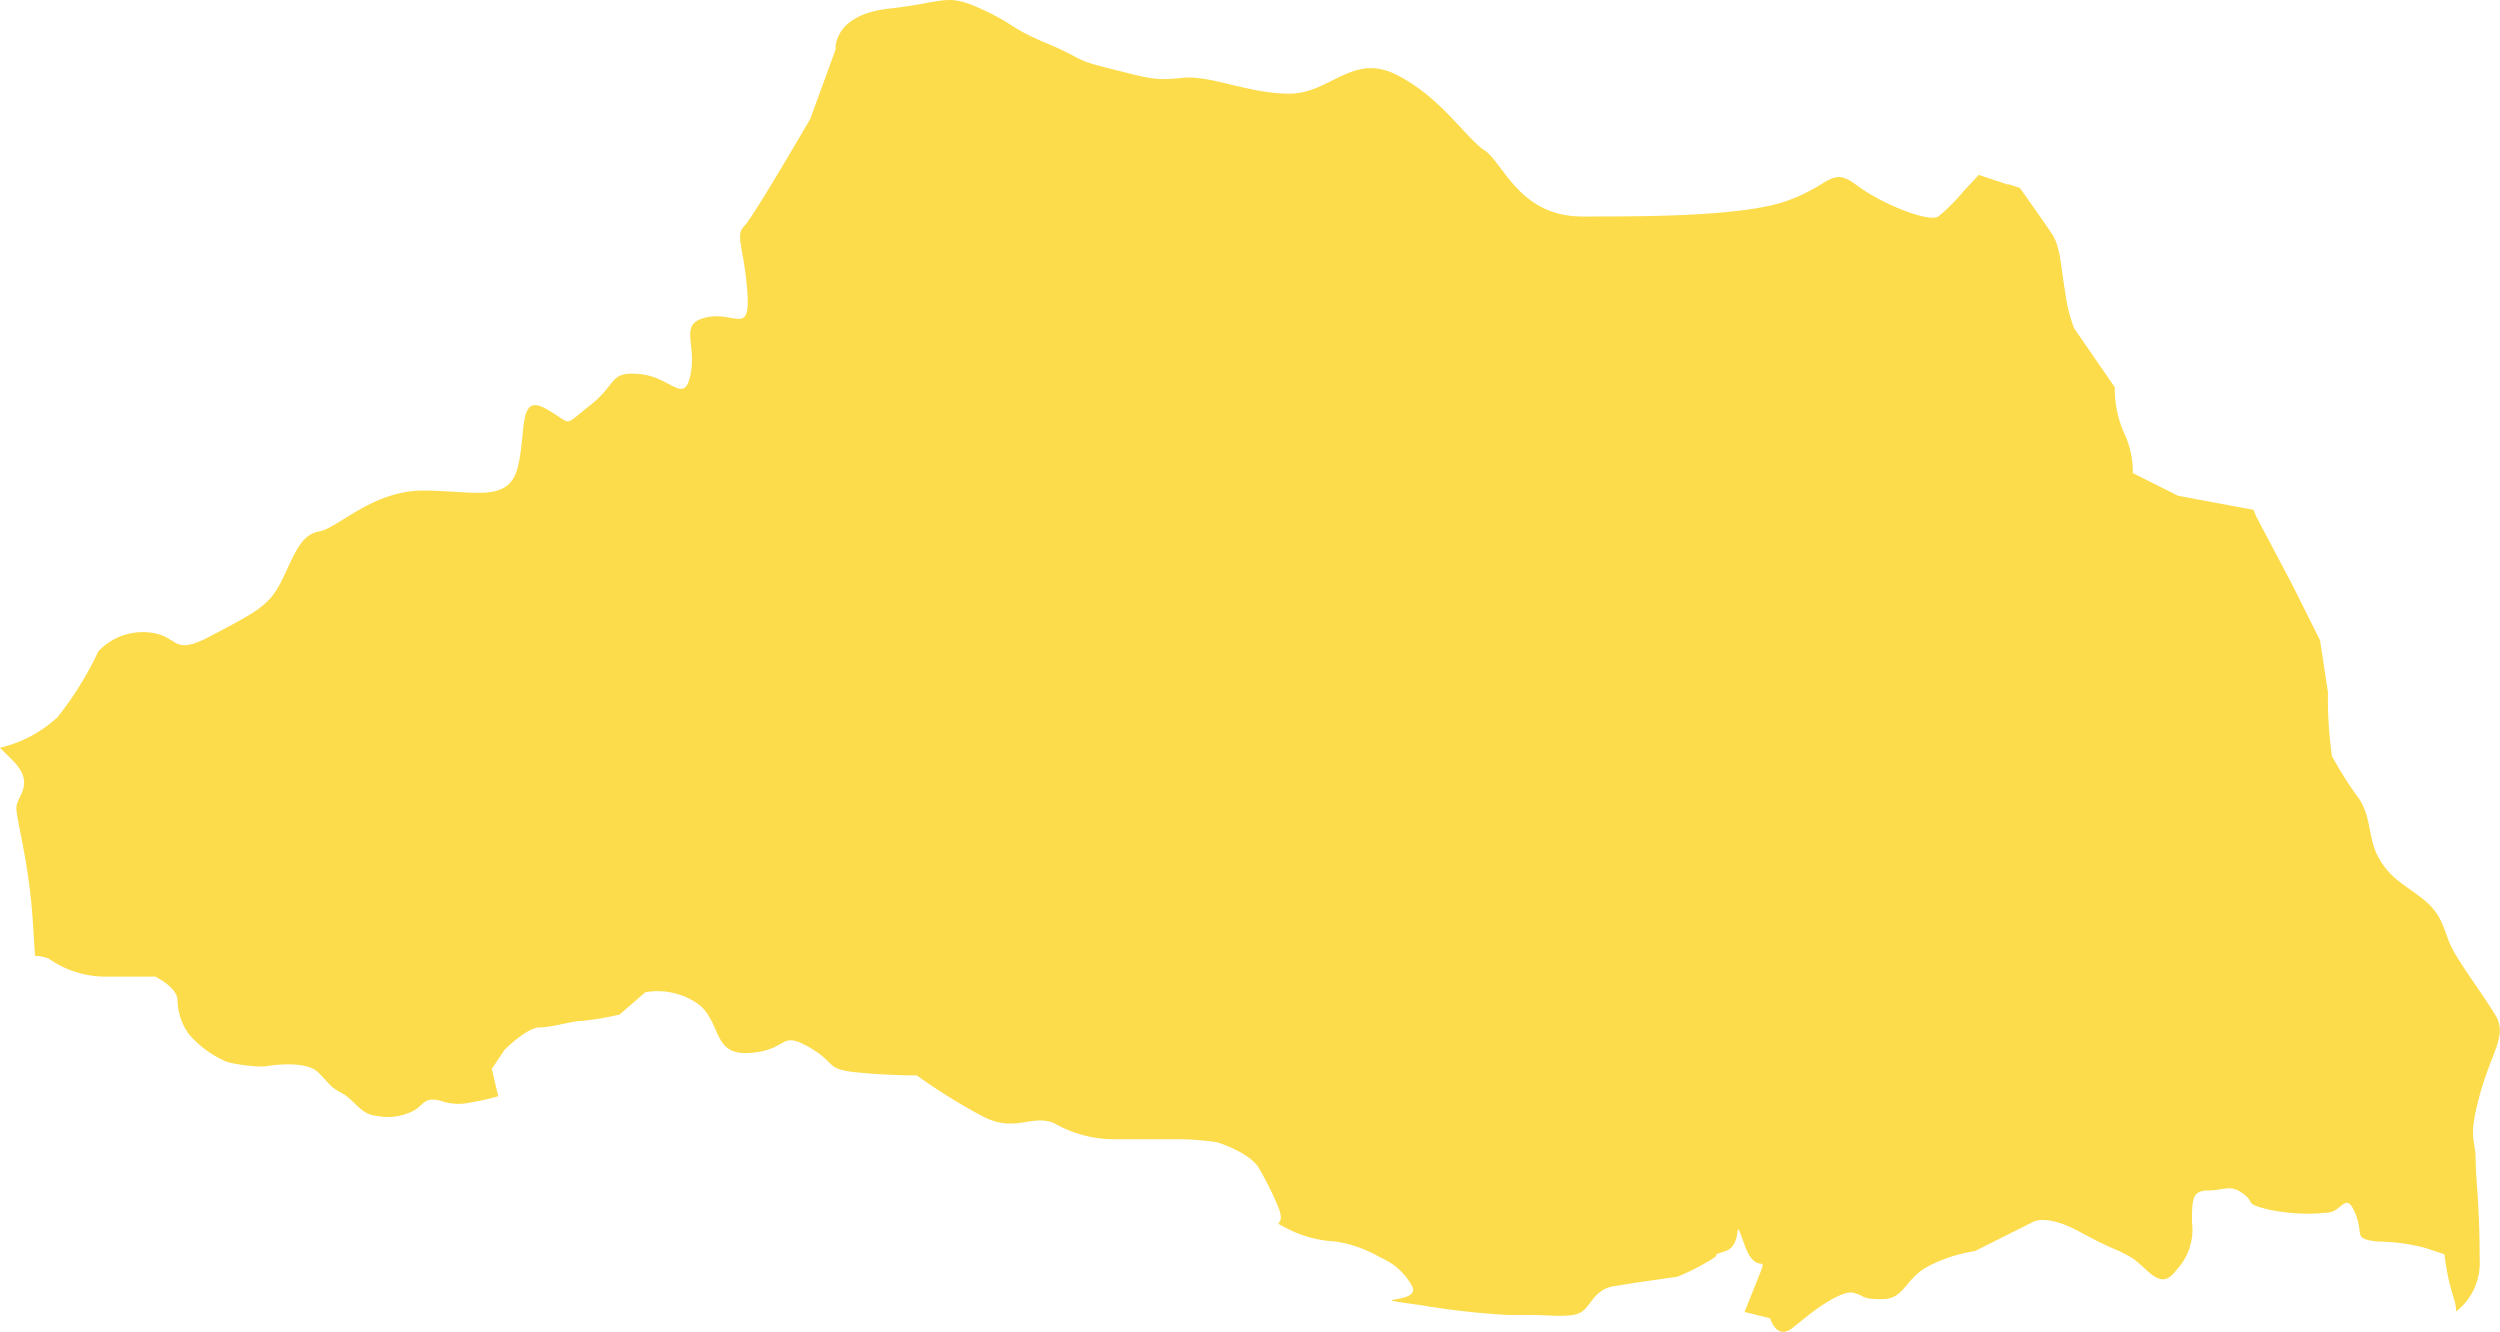 <svg xmlns="http://www.w3.org/2000/svg" width="160.144" height="85.31" viewBox="0 0 160.144 85.31">
  <path id="hd_saitama" d="M403.642,346.3c.084.237.148.4.148.4s-.069-.168-.148-.4l-1.884-.626-.981,1.051a11.484,11.484,0,0,1-1.613,1.613c-.6.4-3.63-.8-5.243-2.017s-1.618,0-4.439,1.011-9.086,1.006-13.12,1.006-5.046-3.428-6.259-4.232-2.821-3.433-5.648-4.849-4.242,1.213-6.866,1.213-5.046-1.213-6.866-1.011-2.22,0-4.642-.6-1.618-.607-4.035-1.618-2.017-1.213-4.237-2.22-2.225-.4-5.855,0-3.428,2.624-3.428,2.624l-1.618,4.434s-3.635,6.264-4.232,6.876c-.612.6,0,1.406.2,4.227s-.814,1.213-2.624,1.618-.612,1.618-1.011,3.635-1.213.2-3.231,0-1.416.6-3.226,2.012-1.006,1.214-2.826.2-1.209,1.618-1.815,3.838-2.821,1.41-6.052,1.41-5.456,2.422-6.664,2.624-1.618,1.613-2.422,3.226-1.815,2.023-4.44,3.433-2.017,0-4.035-.2a3.936,3.936,0,0,0-3.226,1.208,21.211,21.211,0,0,1-2.629,4.237A8.192,8.192,0,0,1,275,382.368c.247.247.5.493.794.789,1.529,1.529.257,2.3.257,3.068s.769,3.325,1.026,6.906c.079,1.115.128,1.944.168,2.57a2.375,2.375,0,0,1,.883.178,6.32,6.32,0,0,0,3.551,1.149h3.261s1.435.671,1.435,1.539a3.78,3.78,0,0,0,.769,2.2,6.744,6.744,0,0,0,2.4,1.727,9.724,9.724,0,0,0,2.392.291s2.59-.483,3.453.38.676.868,1.534,1.342,1.149,1.341,2.2,1.44a3.6,3.6,0,0,0,2.3-.291c.765-.38.671-.957,1.82-.671a3.392,3.392,0,0,0,1.924.1,14.121,14.121,0,0,0,1.751-.394l-.414-1.751.824-1.228s1.426-1.431,2.249-1.431,2.042-.409,2.659-.409a19.511,19.511,0,0,0,2.456-.414l1.638-1.425a4.5,4.5,0,0,1,3.482.814c1.435,1.228.824,3.275,3.28,3.068s1.835-1.43,3.68-.4,1.026,1.435,3.073,1.643,3.887.2,3.887.2a36.833,36.833,0,0,0,4.3,2.664c2.047,1.016,3.068-.207,4.509.4a7.673,7.673,0,0,0,3.679,1.021h4.3a17.547,17.547,0,0,1,2.461.2s2.042.627,2.659,1.643a20.163,20.163,0,0,1,1.223,2.461c.617,1.43-.612.814.617,1.43a7.537,7.537,0,0,0,3.073.819,8.1,8.1,0,0,1,2.866,1.021,4.137,4.137,0,0,1,2.042,1.845c.617,1.223-3.68.612.617,1.223a49.715,49.715,0,0,0,5.534.617h1.426c1.233,0,2.668.212,3.28-.2s.819-1.431,2.042-1.638l1.228-.2,2.875-.414a15.559,15.559,0,0,0,2.042-1.026c1.026-.612-.212-.2,1.026-.612s.4-2.658,1.223-.4,1.642.2.819,2.249l-.819,2.047,1.642.41s.4,1.43,1.43.616l1.026-.824s2.037-1.633,2.865-1.43.41.409,1.84.409,1.43-1.228,2.866-2.052a9.436,9.436,0,0,1,3.073-1.021l3.684-1.845s.819-.612,3.068.616,2.254,1.026,3.28,1.638,1.84,2.254,2.866.823a3.775,3.775,0,0,0,1.021-3.078c0-1.425,0-2.042,1.021-2.042s1.43-.414,2.254.2,0,.617,1.643,1.026a12.082,12.082,0,0,0,3.68.2c1.026,0,1.228-1.431,1.845,0s-.207,1.643,1.43,1.845a12.489,12.489,0,0,1,3.073.41l1.228.409a14.477,14.477,0,0,0,.612,2.866,2.56,2.56,0,0,1,.133.8,3.947,3.947,0,0,0,1.509-3.359c0-3.581-.257-5.115-.257-6.4s-.513-1.278.257-4.094,1.785-3.833,1.021-5.111-2.3-3.324-2.812-4.35-.513-2.042-1.791-3.068-2.042-1.283-2.811-2.555-.508-2.565-1.278-3.838a24.328,24.328,0,0,1-1.791-2.806,26.522,26.522,0,0,1-.257-4.1l-.508-3.325-1.79-3.581-2.3-4.35-.168-.419-4.829-.9-2.905-1.455a5.778,5.778,0,0,0-.572-2.6,6.968,6.968,0,0,1-.582-2.9l-2.6-3.768a9.528,9.528,0,0,1-.577-2.328c-.3-1.736-.291-2.9-.873-3.764-.326-.493-.922-1.336-1.386-1.993l-1.006.217,1.006-.217-.641-.913-.73-.237Z" transform="translate(-275.002 -334.469)" fill="#fcdc4a"/>
</svg>
